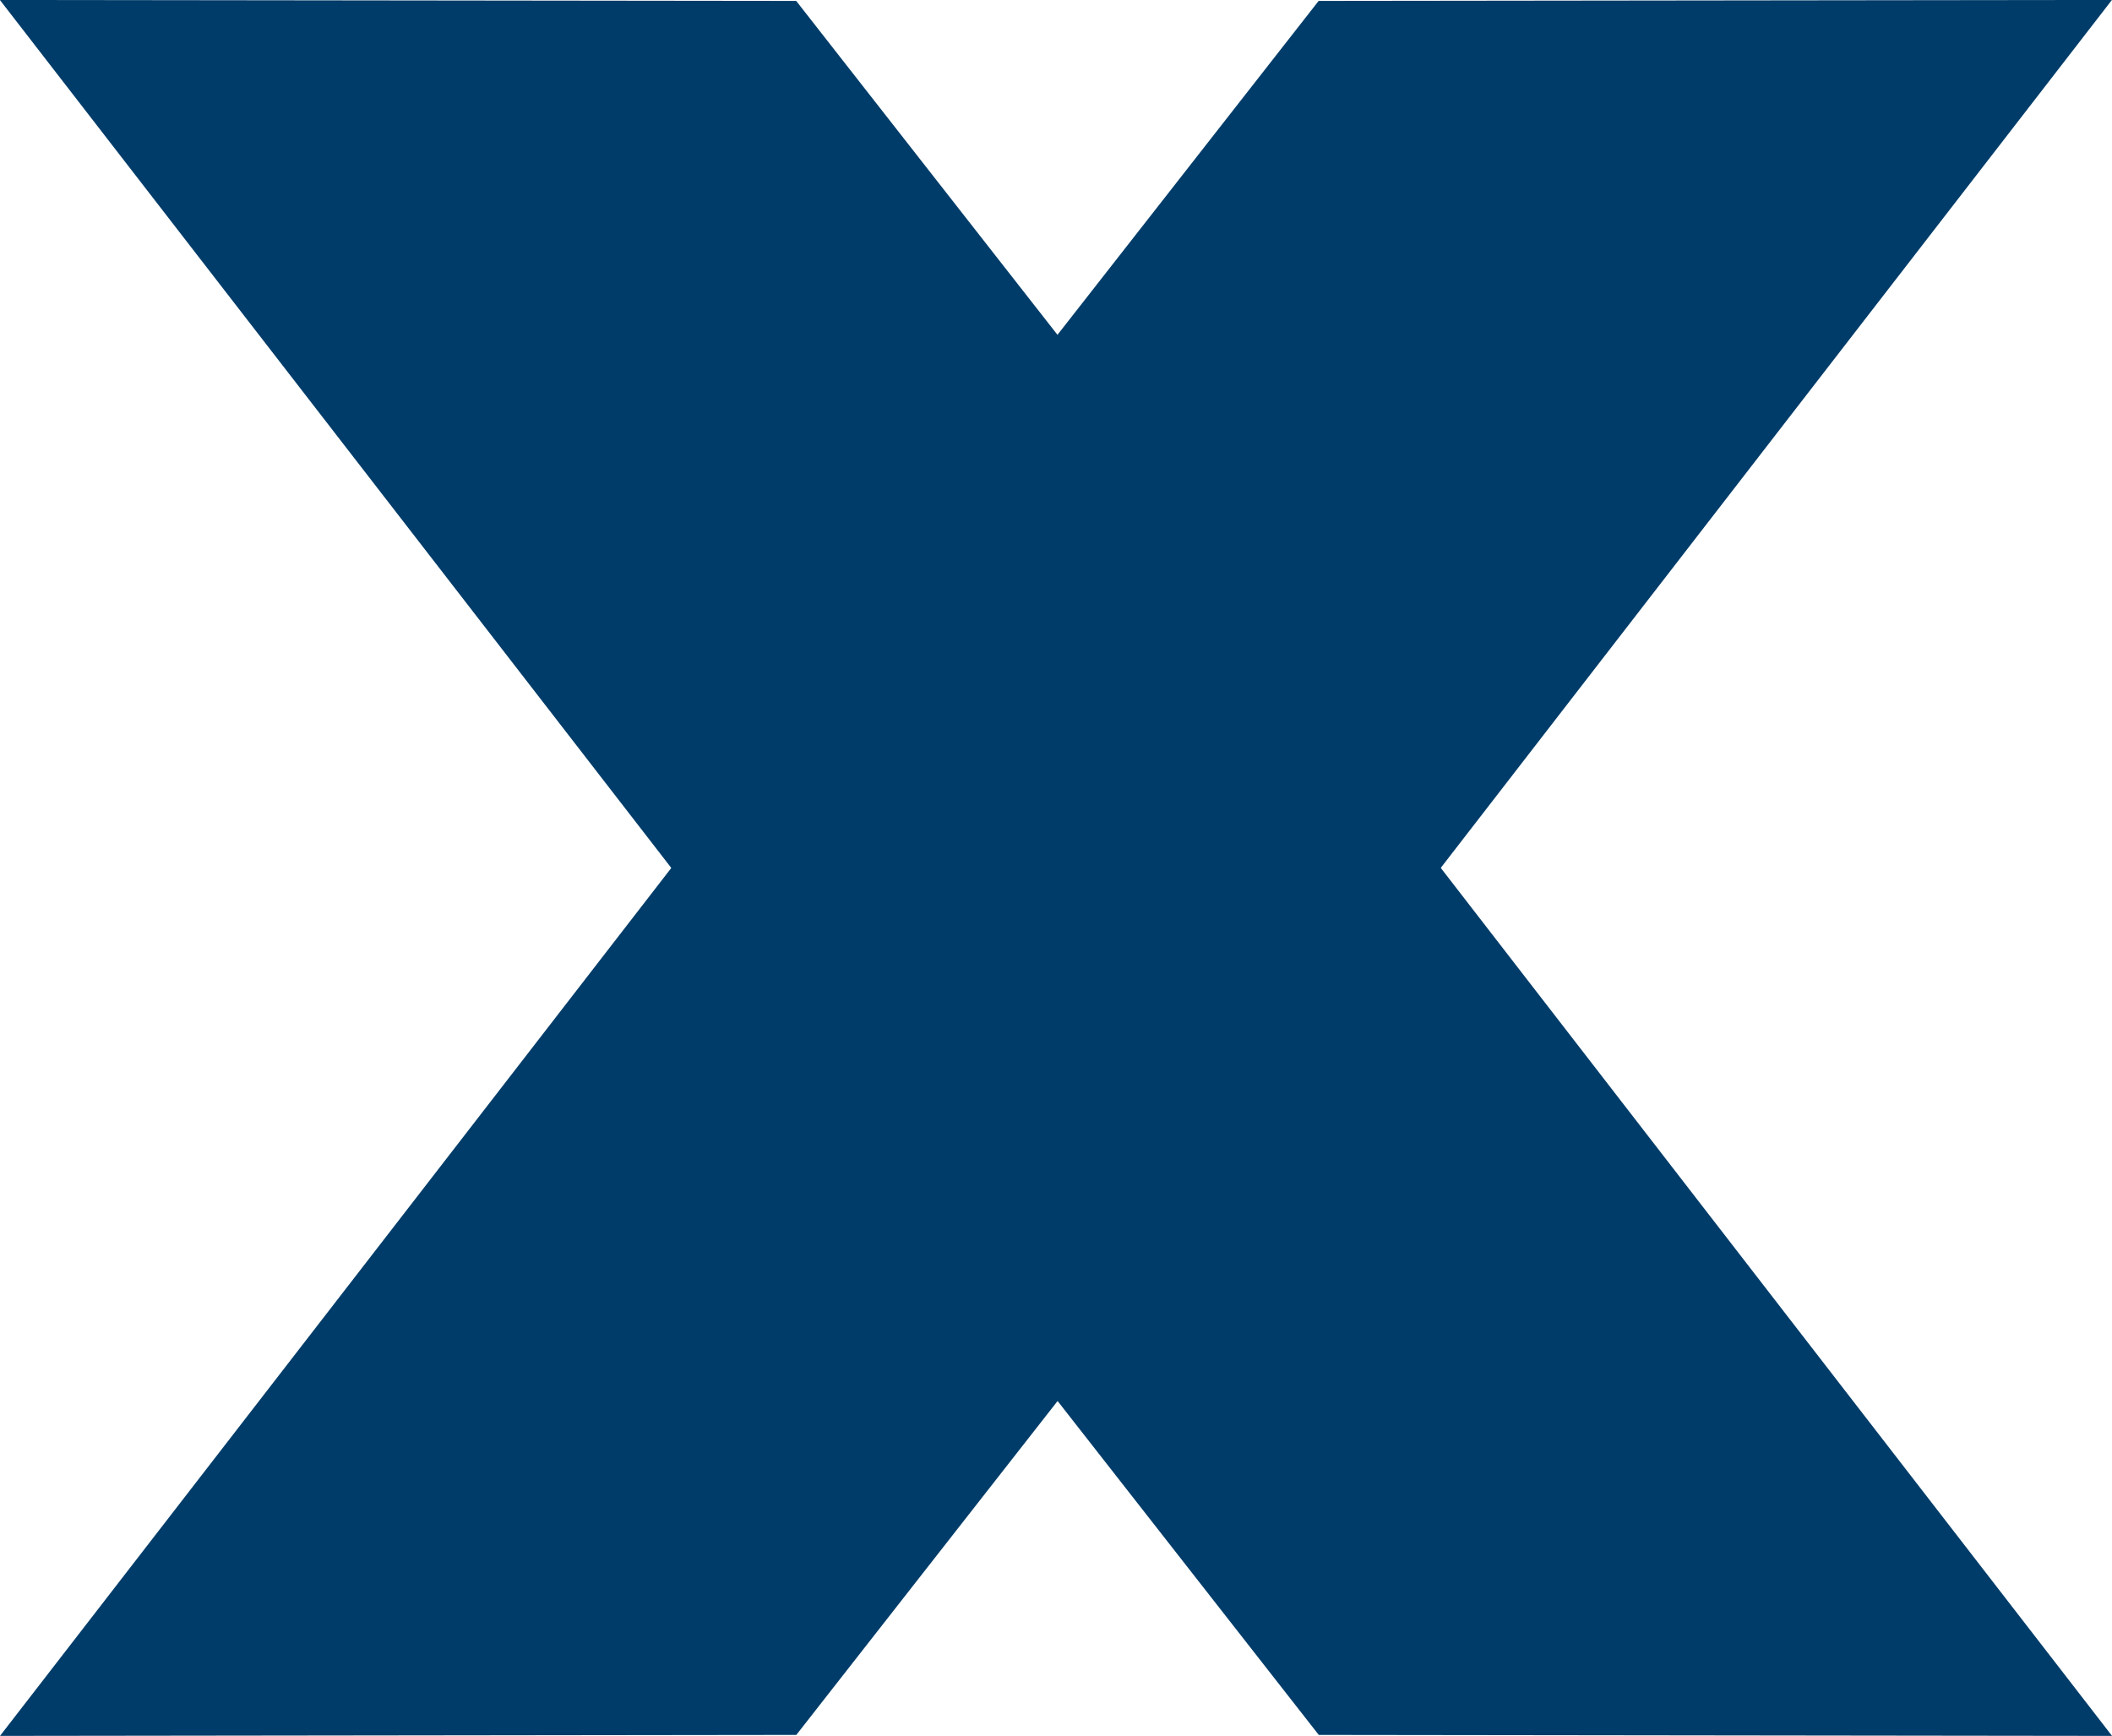 <svg xmlns="http://www.w3.org/2000/svg" width="53.761" height="44.19" viewBox="0 0 53.761 44.19"><g id="Group_837" data-name="Group 837" transform="translate(-213.875 -3986.644)"><path id="Path_40" data-name="Path 40" d="M392.685,80.836,365.8,46.078l20.27.024,6.651,8.5,6.648-8.5,20.193-.024Z" transform="translate(-151.928 3940.565)" fill="#003c69"></path><path id="Path_41" data-name="Path 41" d="M419.565,90.52l-20.193-.025-6.648-8.5-6.651,8.5-20.27.025,26.882-34.759Z" transform="translate(-151.928 3940.313)" fill="#003c69"></path><g id="Group_114" data-name="Group 114" transform="translate(230.963 3996.075)" opacity="0.4" style="mix-blend-mode: multiply;isolation: isolate"><path id="Path_42" data-name="Path 42" d="M402.934,68.424l-9.793-12.664-9.794,12.664,9.794,12.664Z" transform="translate(-383.348 -55.761)" fill="#003c69"></path></g></g></svg>
